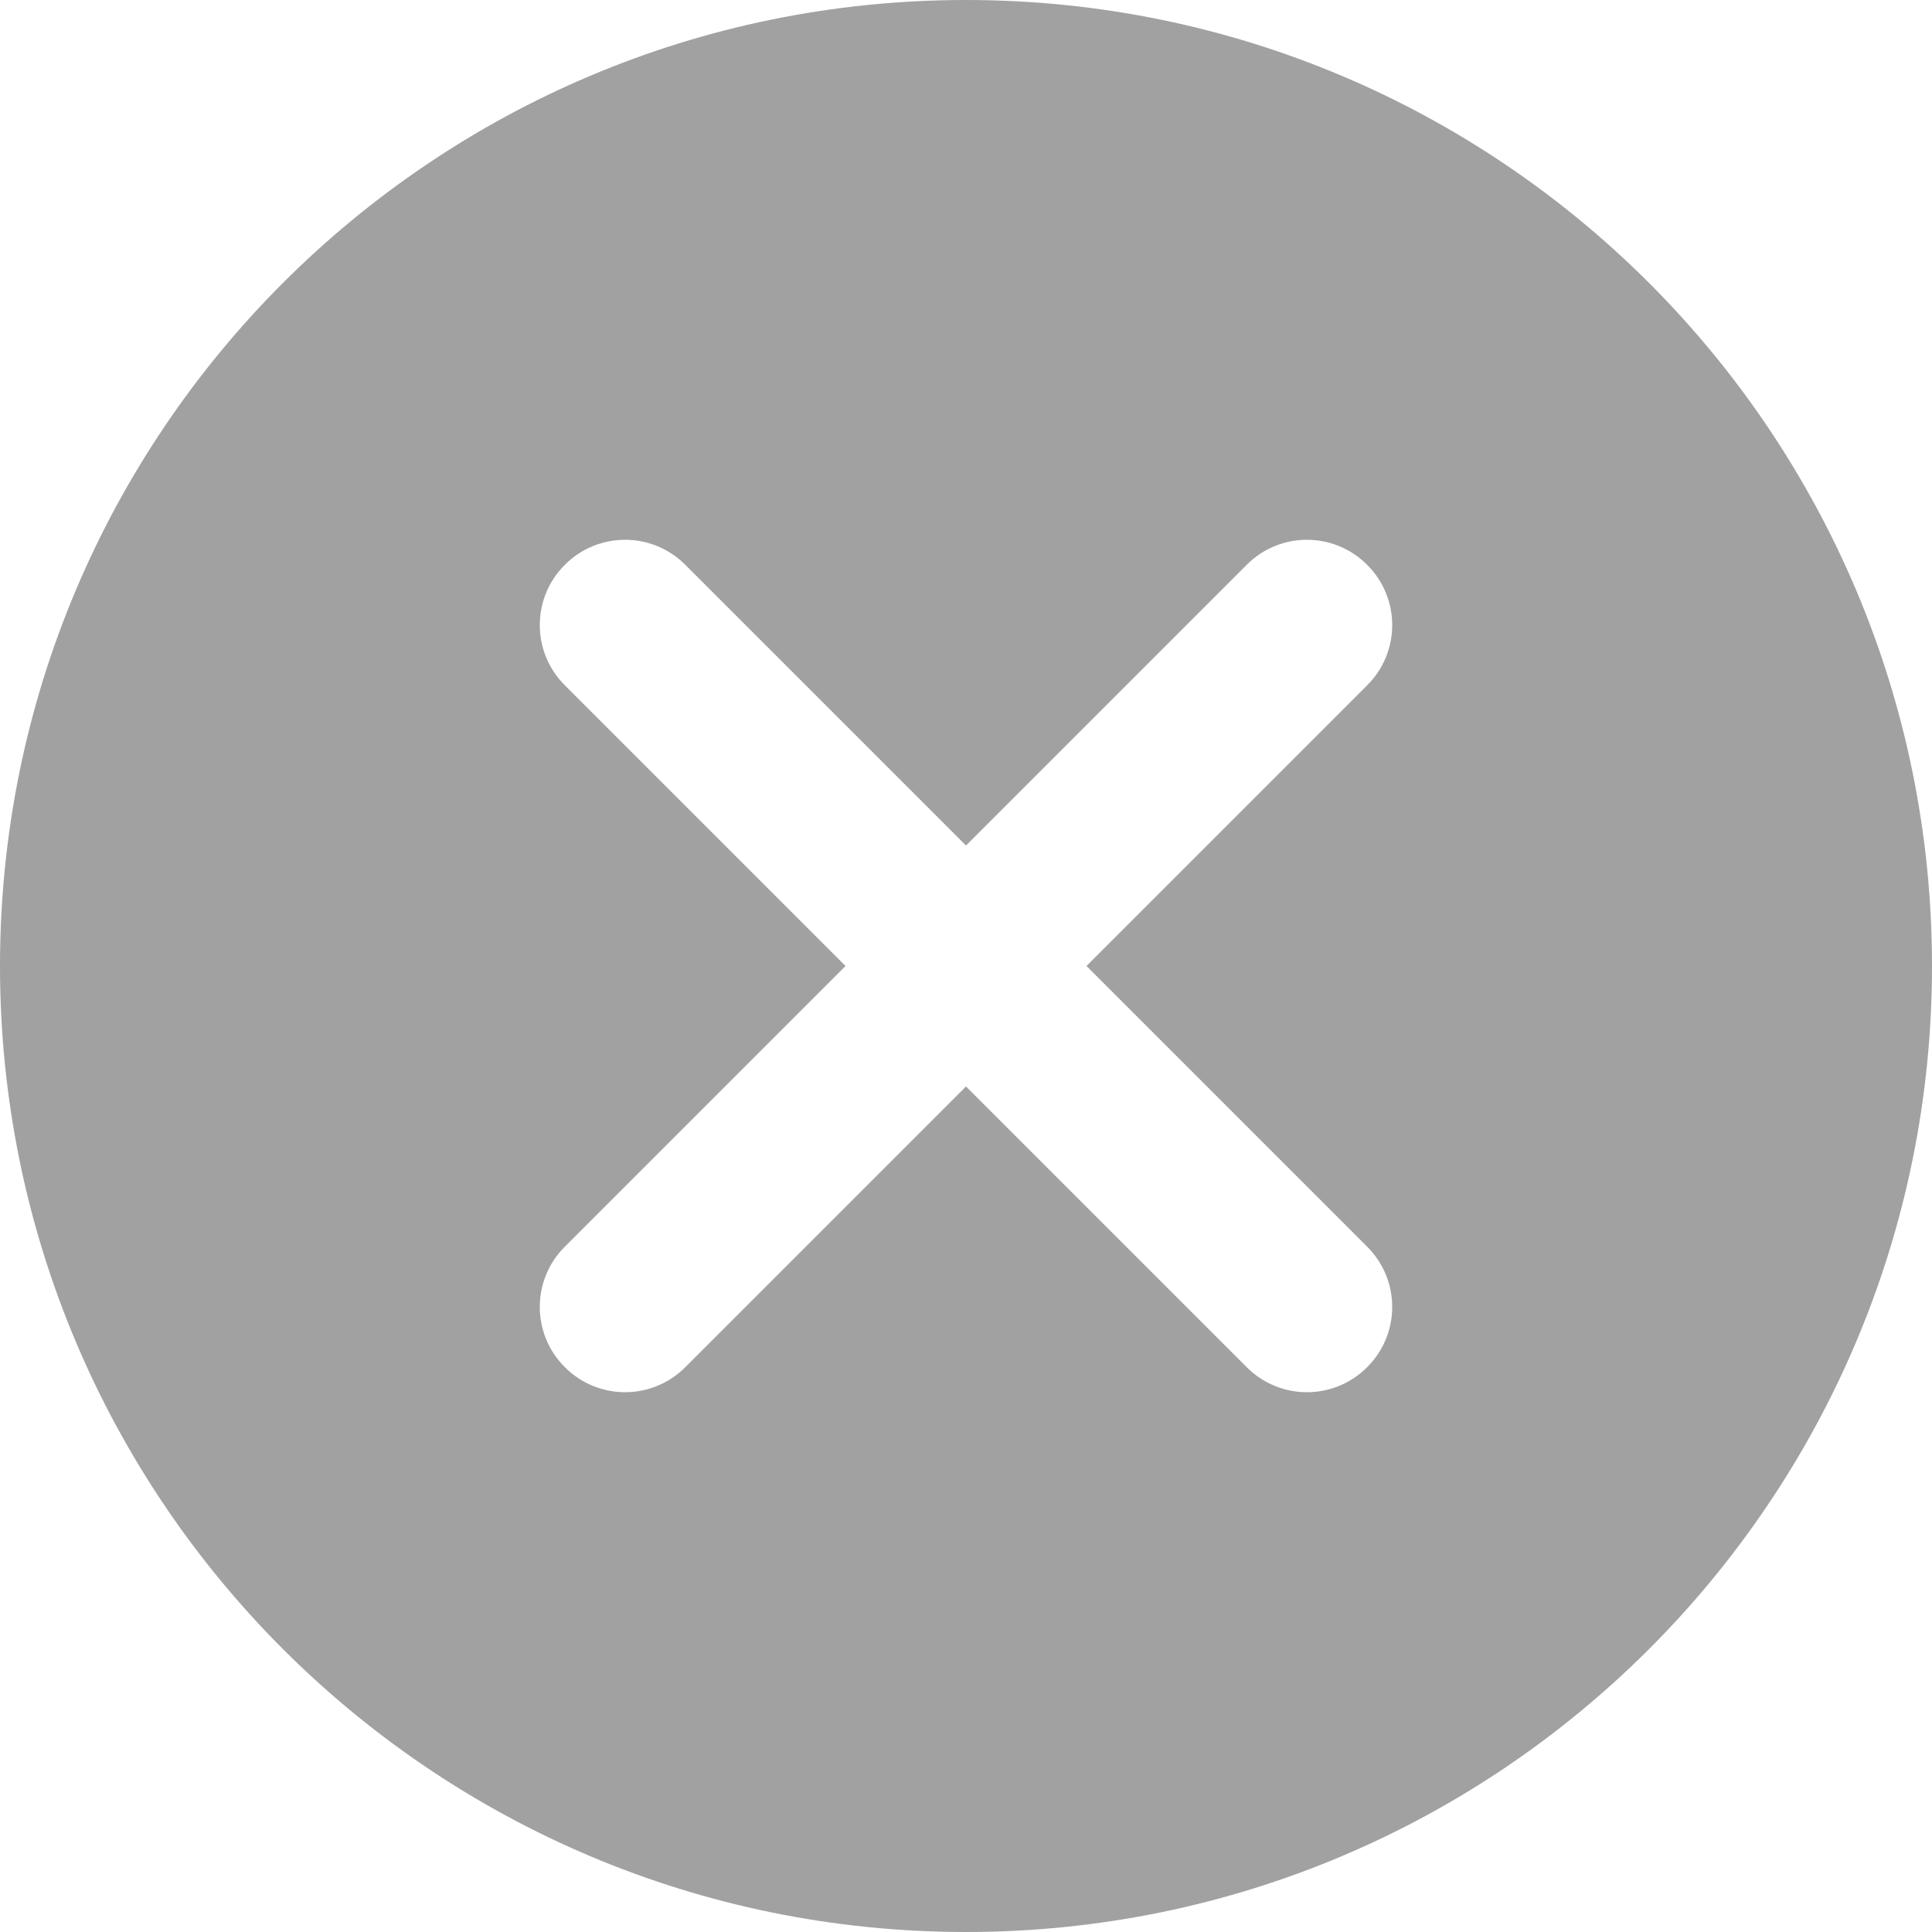 <svg width="14" height="14" viewBox="0 0 14 14" fill="none" xmlns="http://www.w3.org/2000/svg">
<path fill-rule="evenodd" clip-rule="evenodd" d="M7 14C10.866 14 14 10.866 14 7C14 3.134 10.866 0 7 0C3.134 0 0 3.134 0 7C0 10.866 3.134 14 7 14ZM7.873 7L9.907 9.034C10.149 9.275 10.149 9.666 9.907 9.907C9.666 10.149 9.275 10.149 9.034 9.907L7 7.873L4.966 9.907C4.725 10.149 4.334 10.149 4.093 9.907C3.851 9.666 3.851 9.275 4.093 9.034L6.127 7L4.093 4.966C3.851 4.725 3.851 4.334 4.093 4.093C4.334 3.851 4.725 3.851 4.966 4.093L7 6.127L9.034 4.093C9.275 3.851 9.666 3.851 9.907 4.093C10.149 4.334 10.149 4.725 9.907 4.966L7.873 7Z" fill="#A1A1A1"/>
</svg>
